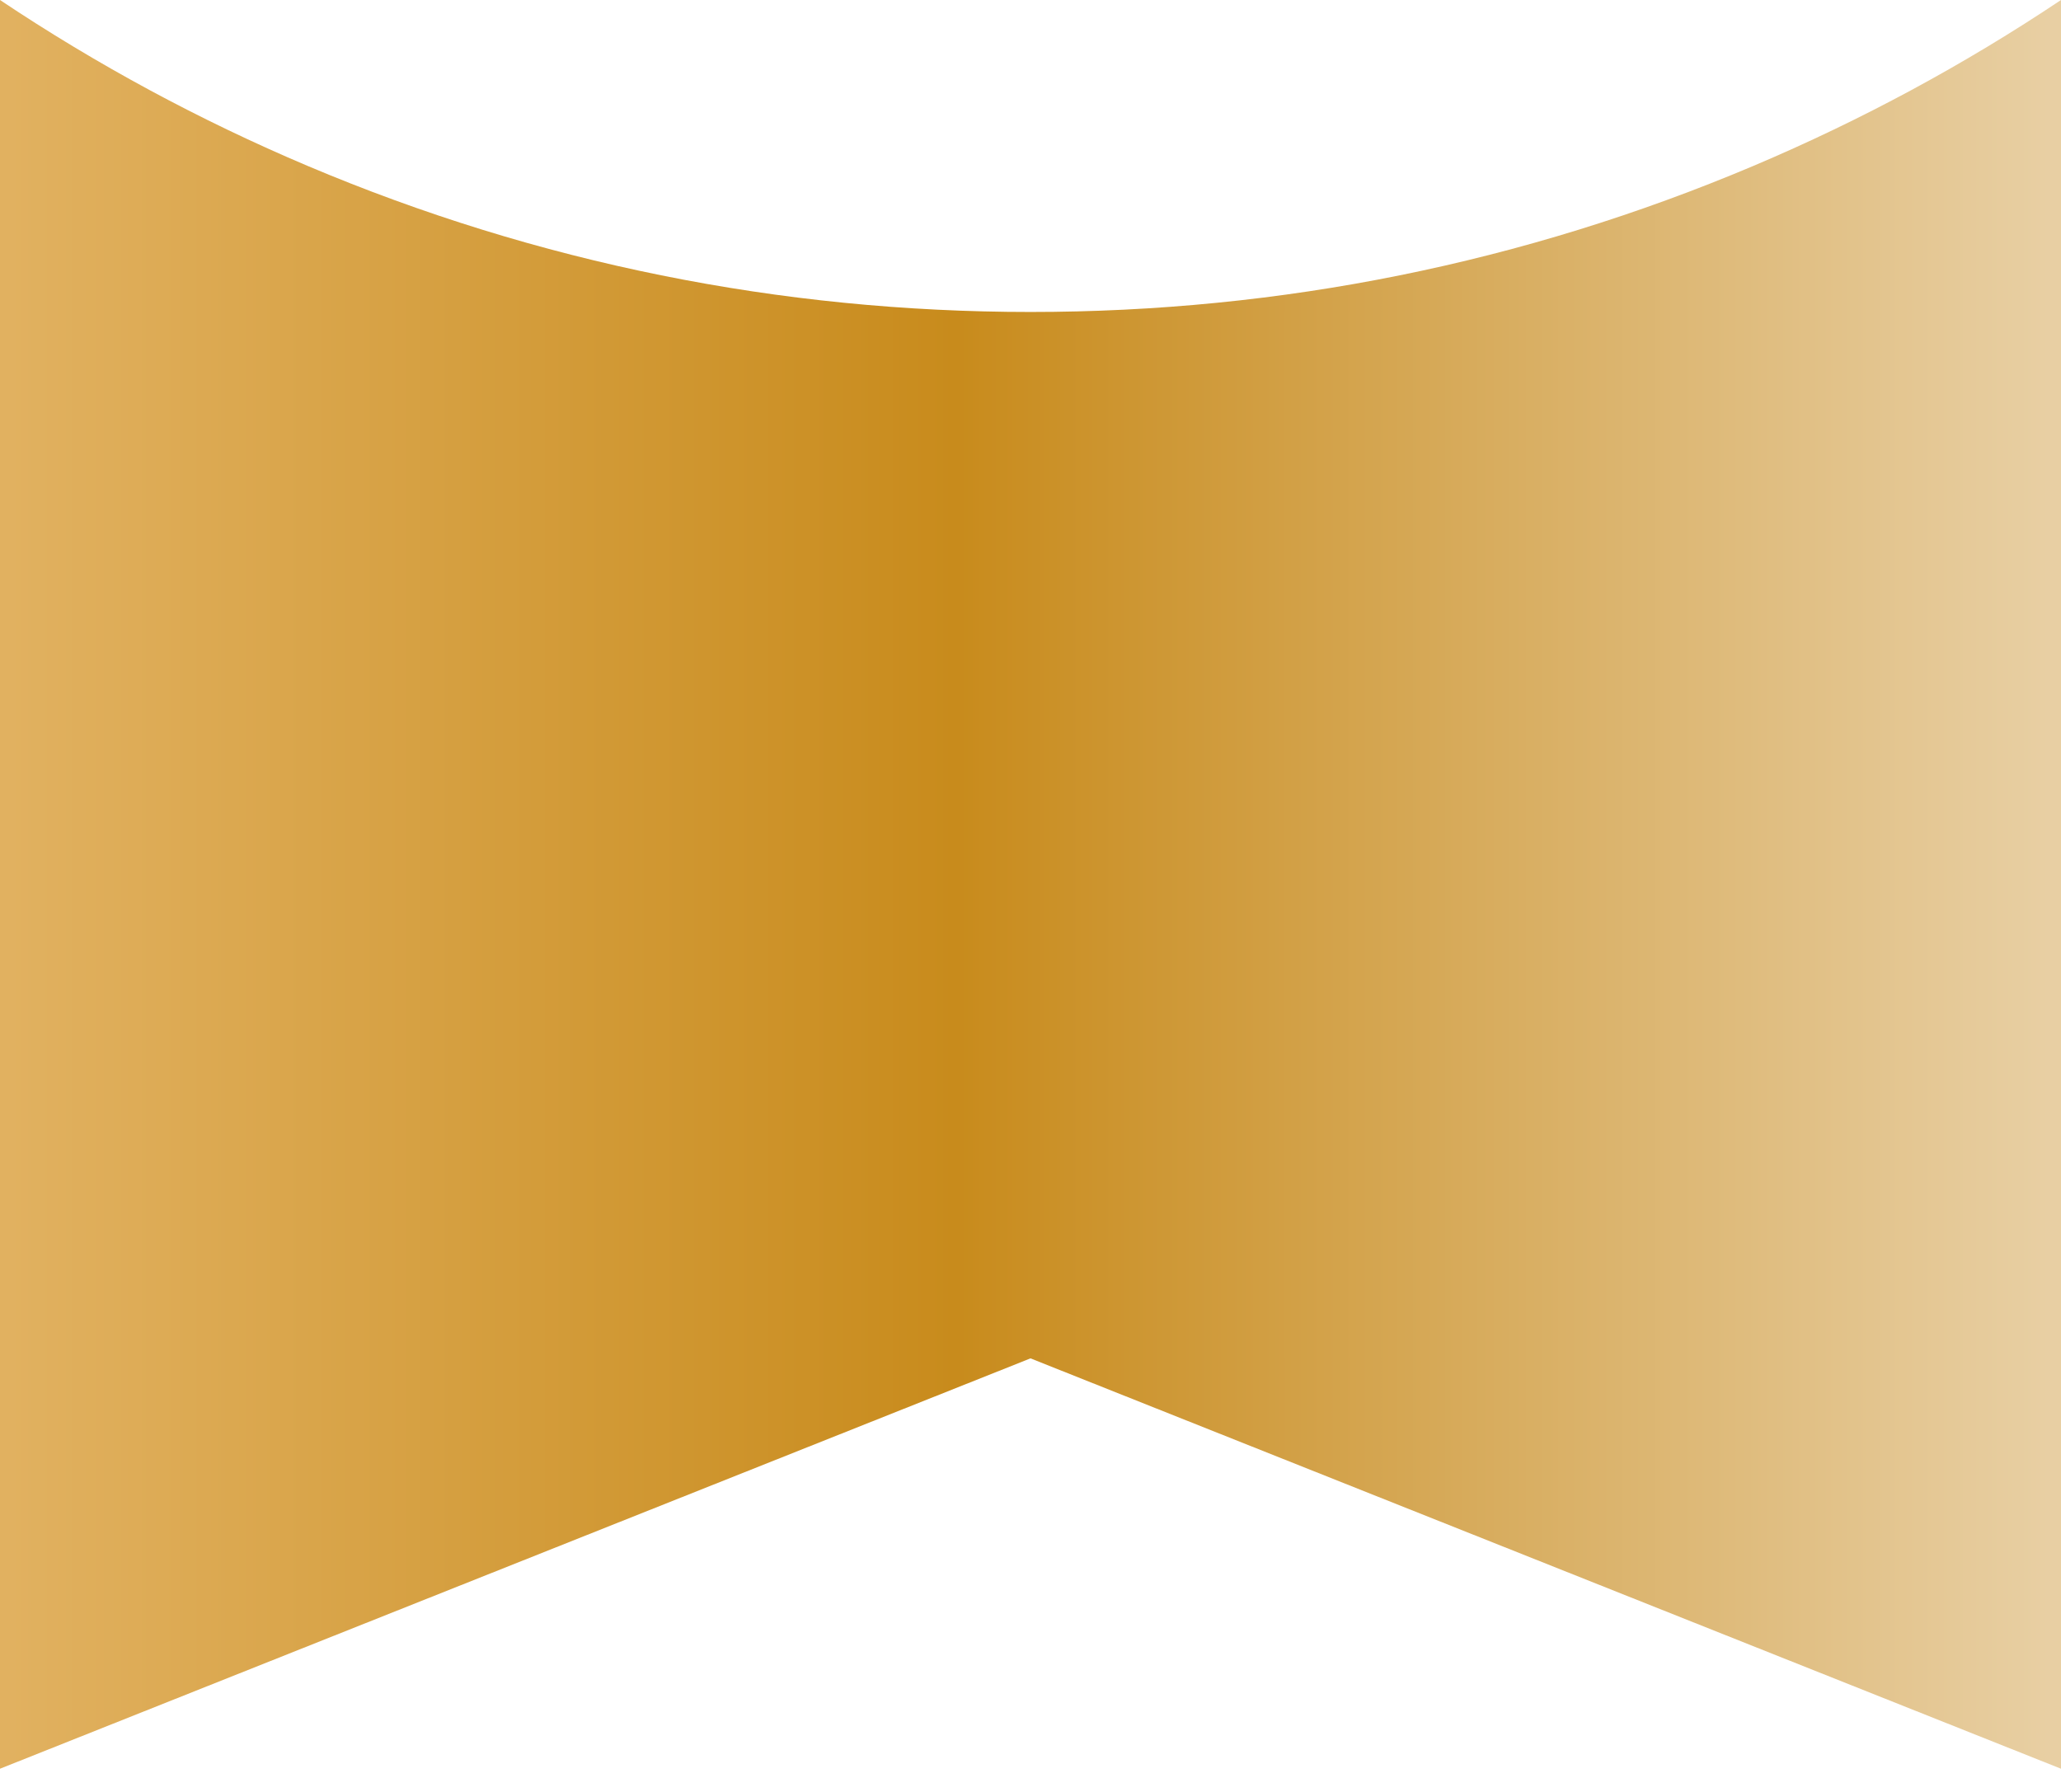 <?xml version="1.0" encoding="UTF-8"?> <svg xmlns="http://www.w3.org/2000/svg" width="23" height="20" viewBox="0 0 23 20" fill="none"> <path d="M23 10.132V0C21.92 0.722 20.772 1.342 19.564 1.853C17.007 2.934 14.295 3.482 11.5 3.482C8.706 3.482 5.993 2.934 3.436 1.853C2.228 1.342 1.08 0.722 0 0V10.132V19.741L11.5 15.161L23 19.741V10.132H23Z" fill="url(#paint0_linear_7_28)"></path> <defs> <linearGradient id="paint0_linear_7_28" x1="0.103" y1="10.008" x2="22.858" y2="10.008" gradientUnits="userSpaceOnUse"> <stop stop-color="#E1B160"></stop> <stop offset="0.464" stop-color="#C88B1C"></stop> <stop offset="1" stop-color="#E8CFA3"></stop> </linearGradient> </defs> </svg> 